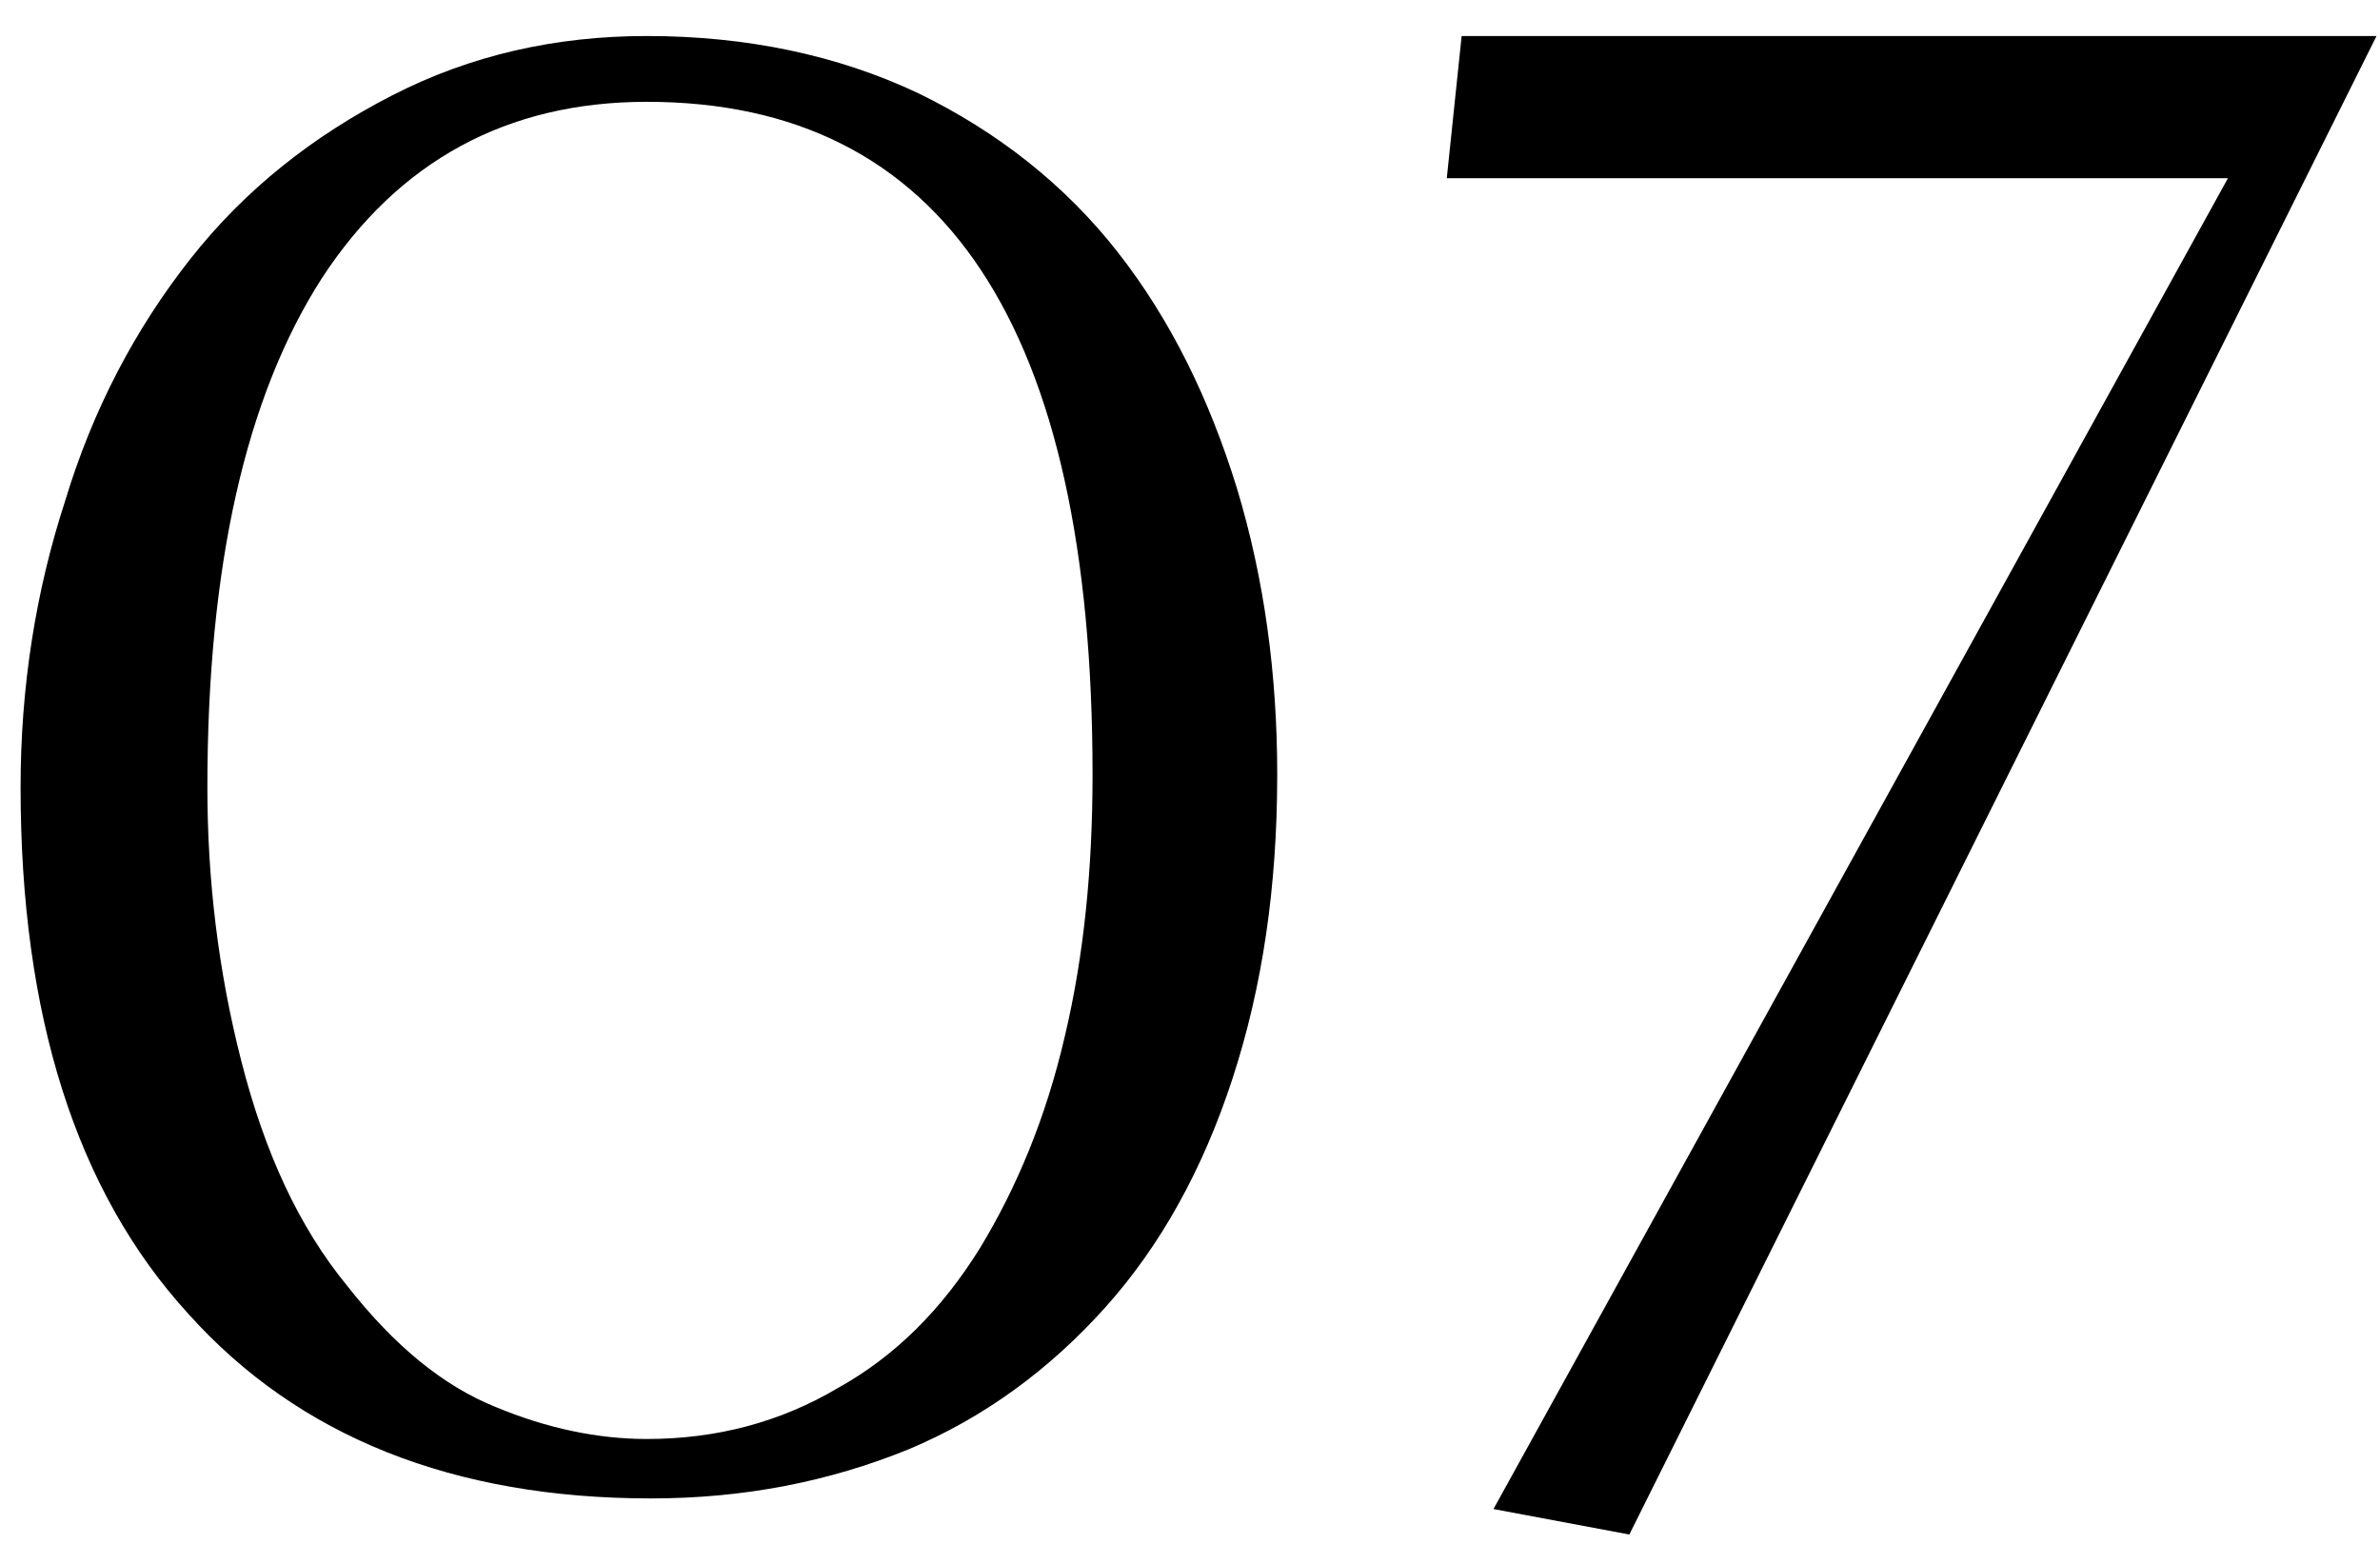 <svg width="37" height="24" viewBox="0 0 37 24" fill="none" xmlns="http://www.w3.org/2000/svg">
<path d="M10.121 23.297C7.052 23.297 4.643 22.34 2.927 20.426C1.178 18.512 0.32 15.773 0.32 12.242C0.32 10.691 0.551 9.206 1.013 7.787C1.442 6.368 2.102 5.114 2.96 4.025C3.818 2.936 4.874 2.111 6.095 1.484C7.316 0.857 8.636 0.56 10.055 0.56C11.606 0.56 13.025 0.857 14.279 1.451C15.5 2.045 16.556 2.87 17.381 3.926C18.206 4.982 18.8 6.203 19.229 7.589C19.658 9.008 19.856 10.493 19.856 12.044C19.856 13.793 19.625 15.344 19.163 16.763C18.701 18.182 18.041 19.37 17.183 20.327C16.325 21.284 15.302 22.043 14.114 22.538C12.893 23.033 11.573 23.297 10.121 23.297ZM10.055 22.373C11.144 22.373 12.134 22.109 13.025 21.581C13.916 21.086 14.642 20.36 15.236 19.403C15.797 18.479 16.259 17.39 16.556 16.103C16.853 14.849 16.985 13.496 16.985 12.044C16.985 5.081 14.675 1.583 10.055 1.583C7.877 1.583 6.194 2.507 5.006 4.322C3.818 6.17 3.224 8.81 3.224 12.242C3.224 13.661 3.389 15.08 3.752 16.499C4.115 17.918 4.643 19.073 5.402 19.997C6.128 20.921 6.887 21.548 7.712 21.878C8.504 22.208 9.296 22.373 10.055 22.373ZM25.33 23.858L23.218 23.462L34.636 2.771H22.492L22.723 0.56H36.946L25.33 23.858Z" fill="black"/>
</svg>
